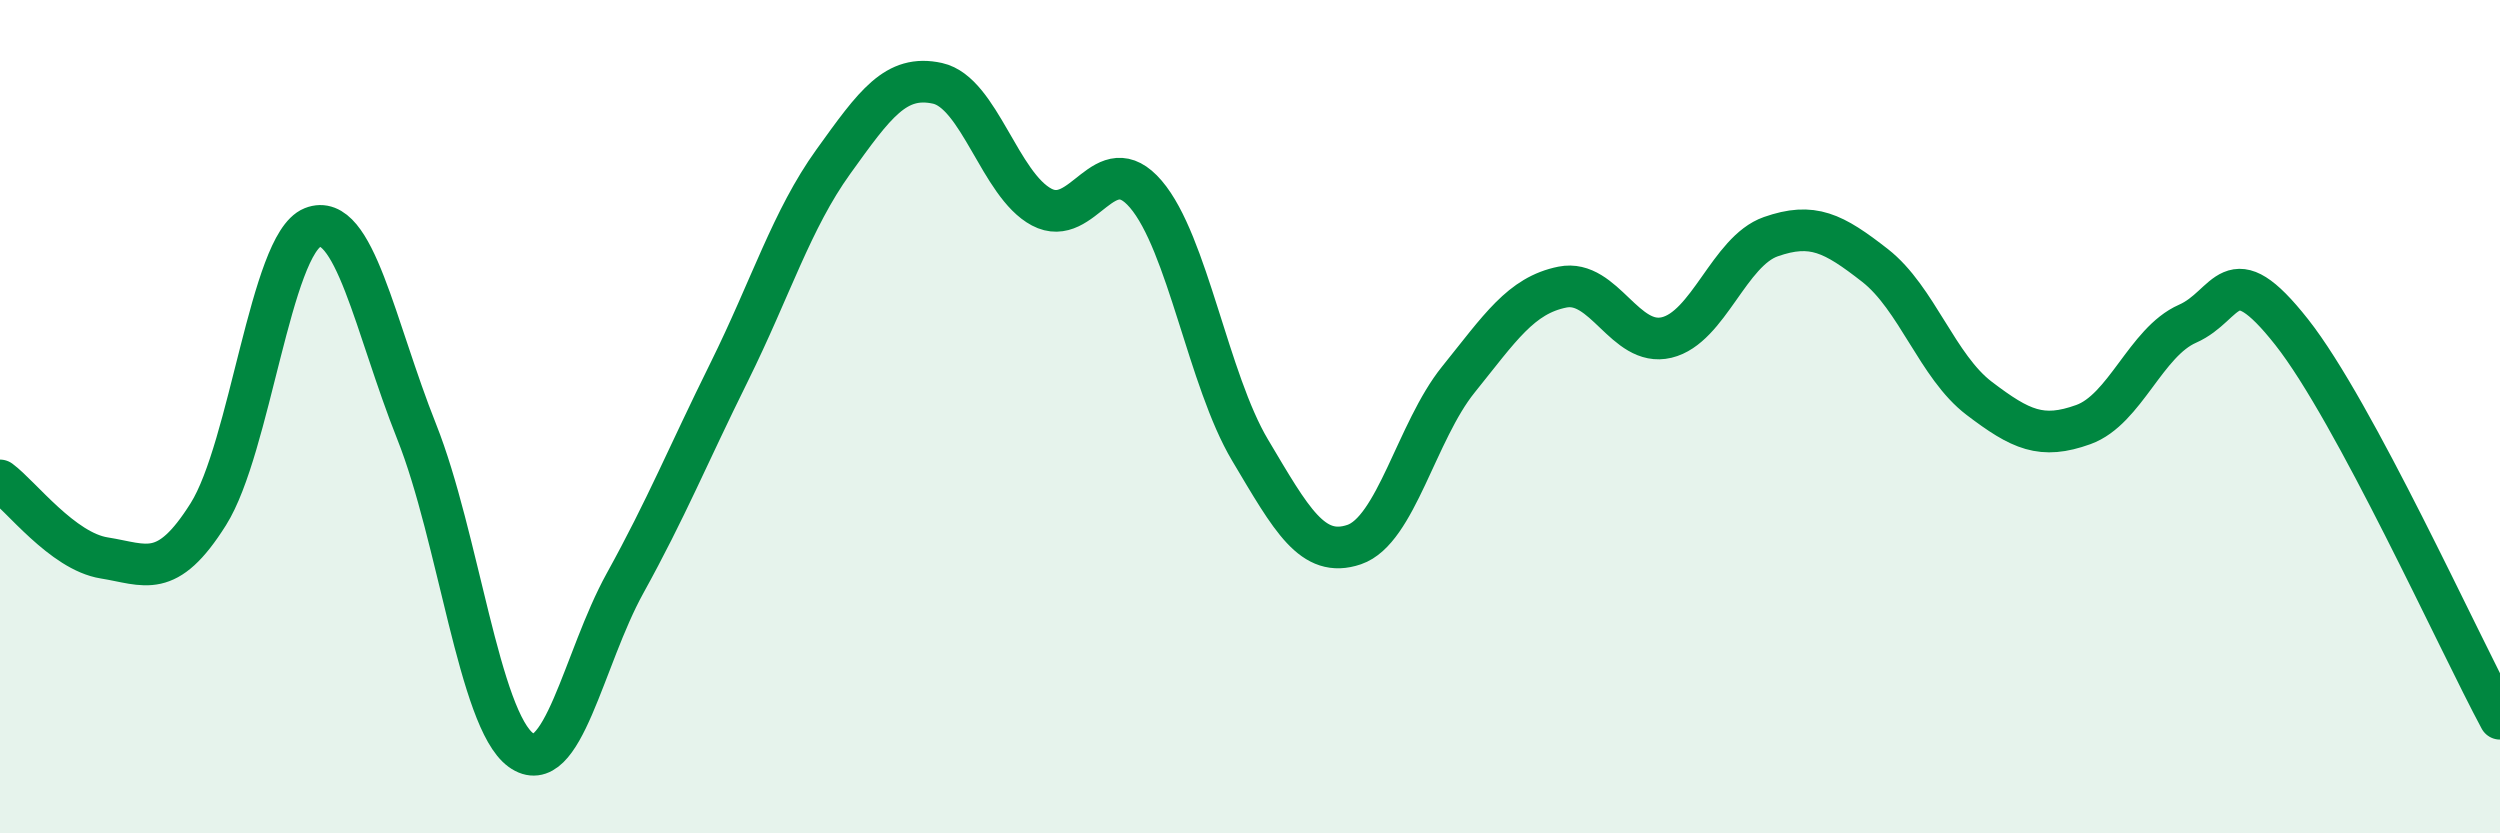 
    <svg width="60" height="20" viewBox="0 0 60 20" xmlns="http://www.w3.org/2000/svg">
      <path
        d="M 0,11.53 C 0.5,11.9 1.5,13.23 2.5,13.39 C 3.5,13.55 4,13.93 5,12.34 C 6,10.75 6.5,5.86 7.5,5.46 C 8.5,5.06 9,7.85 10,10.36 C 11,12.87 11.5,17.27 12.5,18 C 13.5,18.73 14,15.81 15,14 C 16,12.19 16.5,10.95 17.5,8.93 C 18.5,6.91 19,5.27 20,3.88 C 21,2.49 21.5,1.78 22.5,2 C 23.5,2.22 24,4.44 25,4.97 C 26,5.5 26.5,3.49 27.5,4.66 C 28.5,5.83 29,9.12 30,10.8 C 31,12.48 31.5,13.41 32.5,13.07 C 33.5,12.73 34,10.35 35,9.11 C 36,7.87 36.5,7.09 37.5,6.89 C 38.5,6.69 39,8.34 40,8.1 C 41,7.86 41.5,6.03 42.5,5.68 C 43.5,5.33 44,5.59 45,6.37 C 46,7.15 46.5,8.8 47.5,9.56 C 48.5,10.32 49,10.55 50,10.19 C 51,9.83 51.5,8.21 52.5,7.77 C 53.5,7.33 53.5,6.07 55,7.97 C 56.5,9.87 59,15.39 60,17.25L60 20L0 20Z"
        fill="#008740"
        opacity="0.1"
        stroke-linecap="round"
        stroke-linejoin="round"
      />
      <path
        d="M 0,11.53 C 0.5,11.9 1.5,13.23 2.5,13.39 C 3.5,13.55 4,13.93 5,12.34 C 6,10.75 6.5,5.86 7.5,5.46 C 8.5,5.06 9,7.85 10,10.36 C 11,12.87 11.5,17.27 12.5,18 C 13.5,18.73 14,15.81 15,14 C 16,12.19 16.5,10.95 17.5,8.93 C 18.5,6.91 19,5.27 20,3.88 C 21,2.49 21.5,1.78 22.5,2 C 23.5,2.22 24,4.44 25,4.97 C 26,5.5 26.5,3.49 27.5,4.66 C 28.5,5.83 29,9.12 30,10.8 C 31,12.48 31.5,13.41 32.5,13.07 C 33.5,12.73 34,10.35 35,9.11 C 36,7.87 36.5,7.09 37.5,6.89 C 38.5,6.69 39,8.34 40,8.1 C 41,7.86 41.5,6.03 42.5,5.68 C 43.5,5.33 44,5.59 45,6.37 C 46,7.15 46.5,8.8 47.5,9.56 C 48.5,10.32 49,10.55 50,10.19 C 51,9.83 51.5,8.21 52.5,7.77 C 53.5,7.33 53.5,6.07 55,7.97 C 56.5,9.87 59,15.39 60,17.25"
        stroke="#008740"
        stroke-width="1"
        fill="none"
        stroke-linecap="round"
        stroke-linejoin="round"
      />
    </svg>
  
